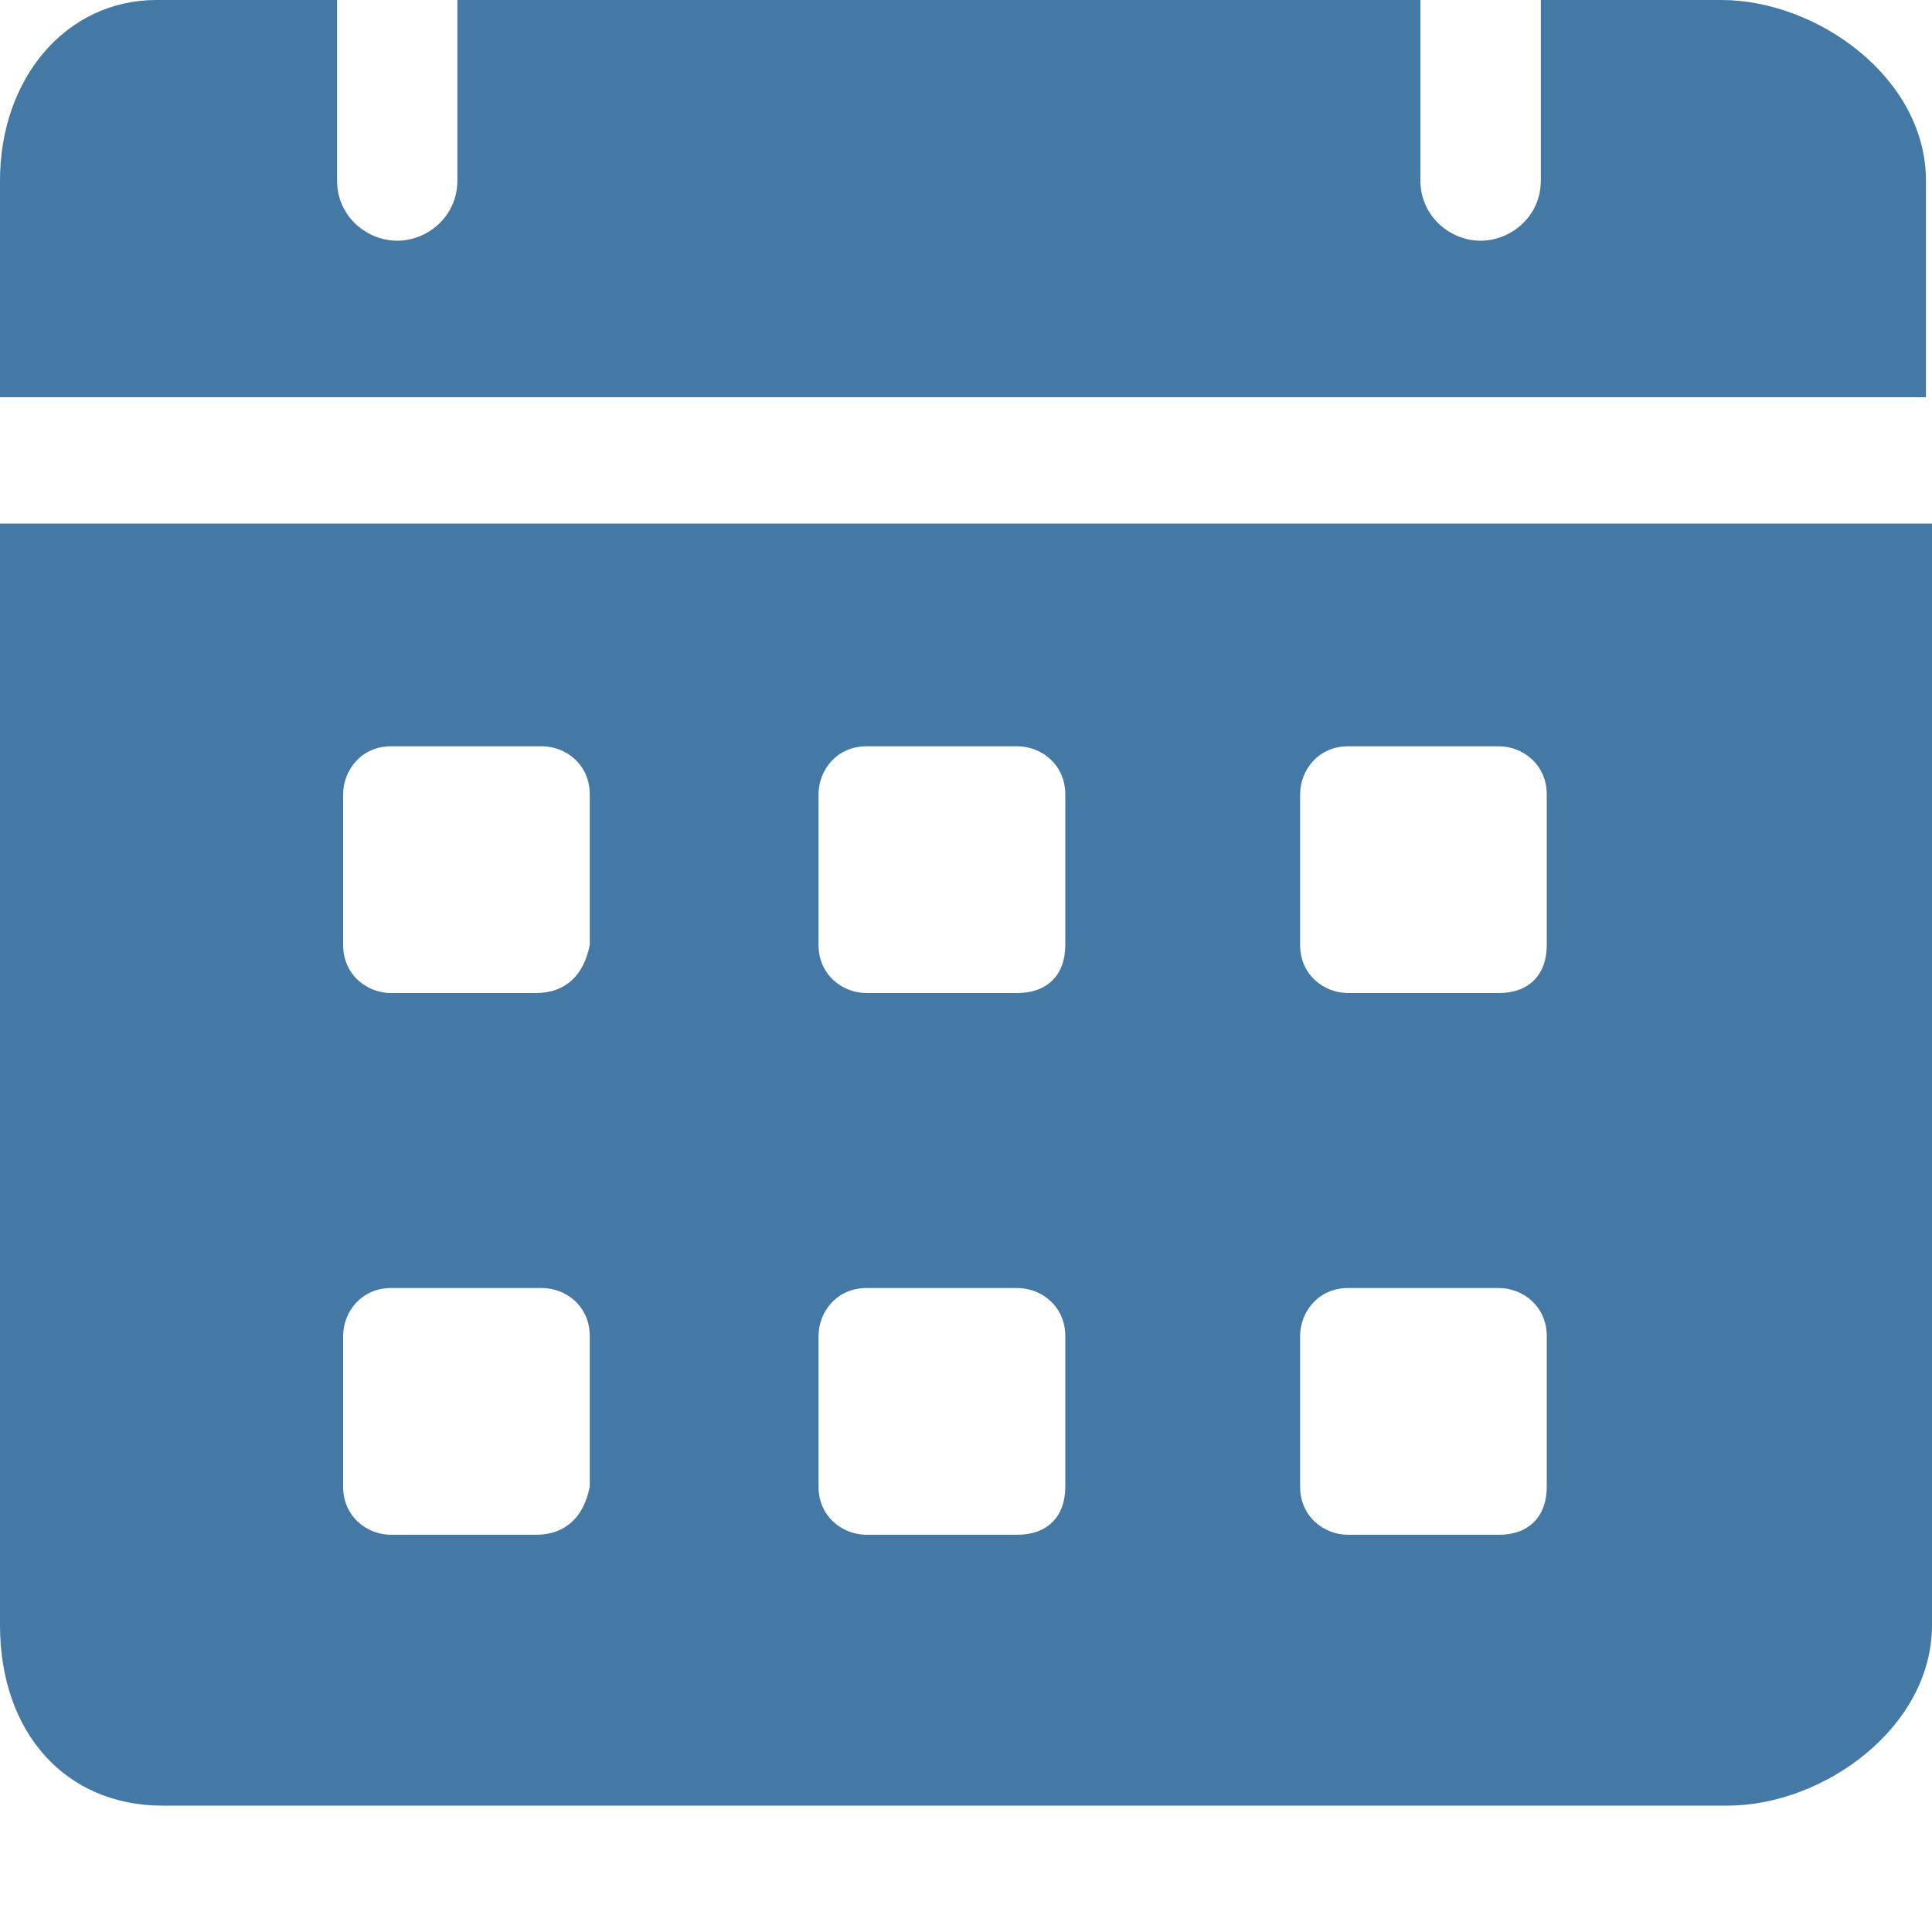 <svg width="15" height="15" viewBox="0 0 15 15" fill="none" xmlns="http://www.w3.org/2000/svg">
<path d="M13.364 0H11.963V1.402C11.963 1.682 11.729 1.869 11.495 1.869C11.262 1.869 11.028 1.682 11.028 1.402V0H3.551V1.402C3.551 1.682 3.318 1.869 3.084 1.869C2.85 1.869 2.617 1.682 2.617 1.402V0H1.215C0.514 0 0 0.607 0 1.402V3.084H14.953V1.402C14.953 0.607 14.112 0 13.364 0ZM0 4.065V12.617C0 13.458 0.514 14.019 1.262 14.019H13.411C14.159 14.019 15 13.411 15 12.617V4.065H0ZM4.159 11.916H3.037C2.85 11.916 2.664 11.776 2.664 11.542V10.374C2.664 10.187 2.804 10 3.037 10H4.206C4.393 10 4.579 10.14 4.579 10.374V11.542C4.533 11.776 4.393 11.916 4.159 11.916ZM4.159 7.71H3.037C2.85 7.71 2.664 7.57 2.664 7.336V6.168C2.664 5.981 2.804 5.794 3.037 5.794H4.206C4.393 5.794 4.579 5.935 4.579 6.168V7.336C4.533 7.57 4.393 7.71 4.159 7.71ZM7.897 11.916H6.729C6.542 11.916 6.355 11.776 6.355 11.542V10.374C6.355 10.187 6.495 10 6.729 10H7.897C8.084 10 8.271 10.14 8.271 10.374V11.542C8.271 11.776 8.131 11.916 7.897 11.916ZM7.897 7.71H6.729C6.542 7.71 6.355 7.57 6.355 7.336V6.168C6.355 5.981 6.495 5.794 6.729 5.794H7.897C8.084 5.794 8.271 5.935 8.271 6.168V7.336C8.271 7.57 8.131 7.71 7.897 7.71ZM11.636 11.916H10.467C10.28 11.916 10.094 11.776 10.094 11.542V10.374C10.094 10.187 10.234 10 10.467 10H11.636C11.822 10 12.009 10.14 12.009 10.374V11.542C12.009 11.776 11.869 11.916 11.636 11.916ZM11.636 7.71H10.467C10.28 7.71 10.094 7.57 10.094 7.336V6.168C10.094 5.981 10.234 5.794 10.467 5.794H11.636C11.822 5.794 12.009 5.935 12.009 6.168V7.336C12.009 7.57 11.869 7.71 11.636 7.71Z" fill="#4379A4"/>
</svg>
